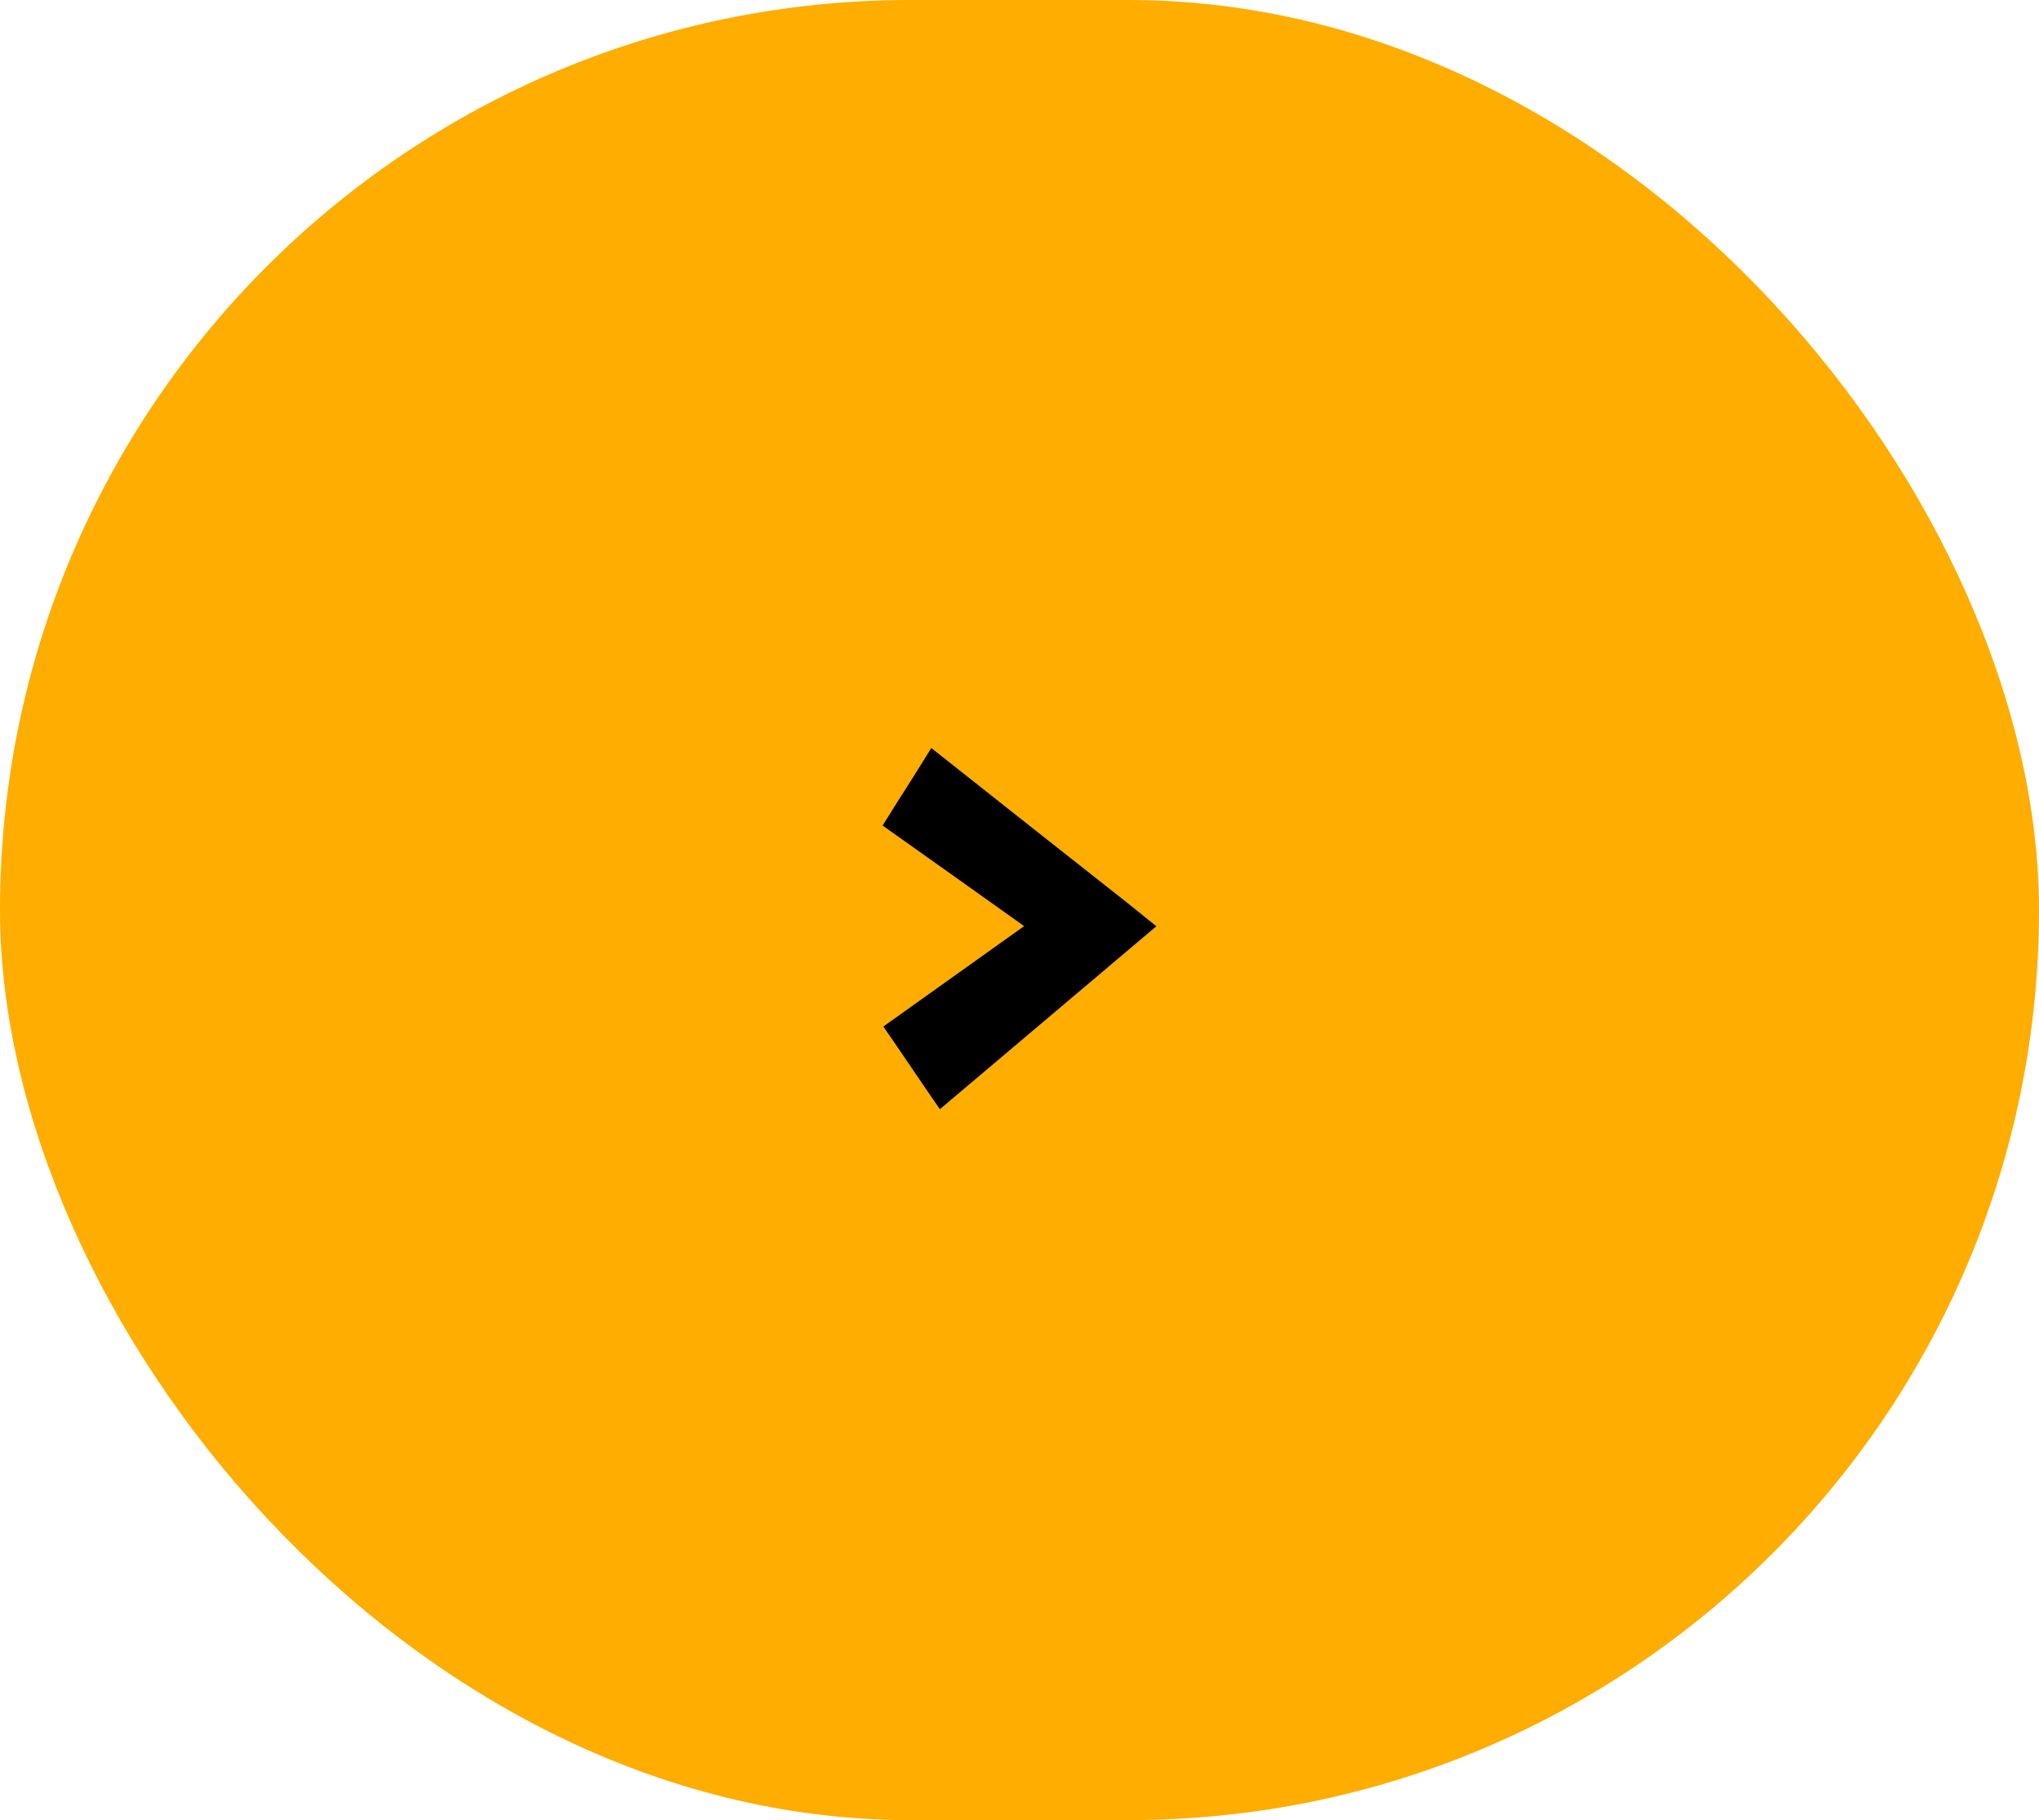 <svg xmlns="http://www.w3.org/2000/svg" xmlns:xlink="http://www.w3.org/1999/xlink" width="56" height="50" viewBox="0 0 56 50">
  <defs>
    <linearGradient id="linear-gradient" x1="0.5" x2="0.5" y2="1" gradientUnits="objectBoundingBox">
      <stop offset="0" stop-color="#ffad00"/>
      <stop offset="1" stop-color="#ffad00"/>
    </linearGradient>
  </defs>
  <g id="Group_39" data-name="Group 39" transform="translate(-671 -908)">
    <rect id="Rectangle_39" data-name="Rectangle 39" width="56" height="50" rx="25" transform="translate(671 908)" fill="url(#linear-gradient)"/>
    <path id="Path_169" data-name="Path 169" d="M-3.76-10.322q.205-.332.41-.654.469-.732.928-1.475Q.264-10.322,2.959-8.2l.8.645L-2.187-2.529q-.391-.566-.781-1.143T-3.74-4.8L.127-7.559Q-1.816-8.945-3.76-10.322Z" transform="translate(699 941)"/>
  </g>
</svg>
